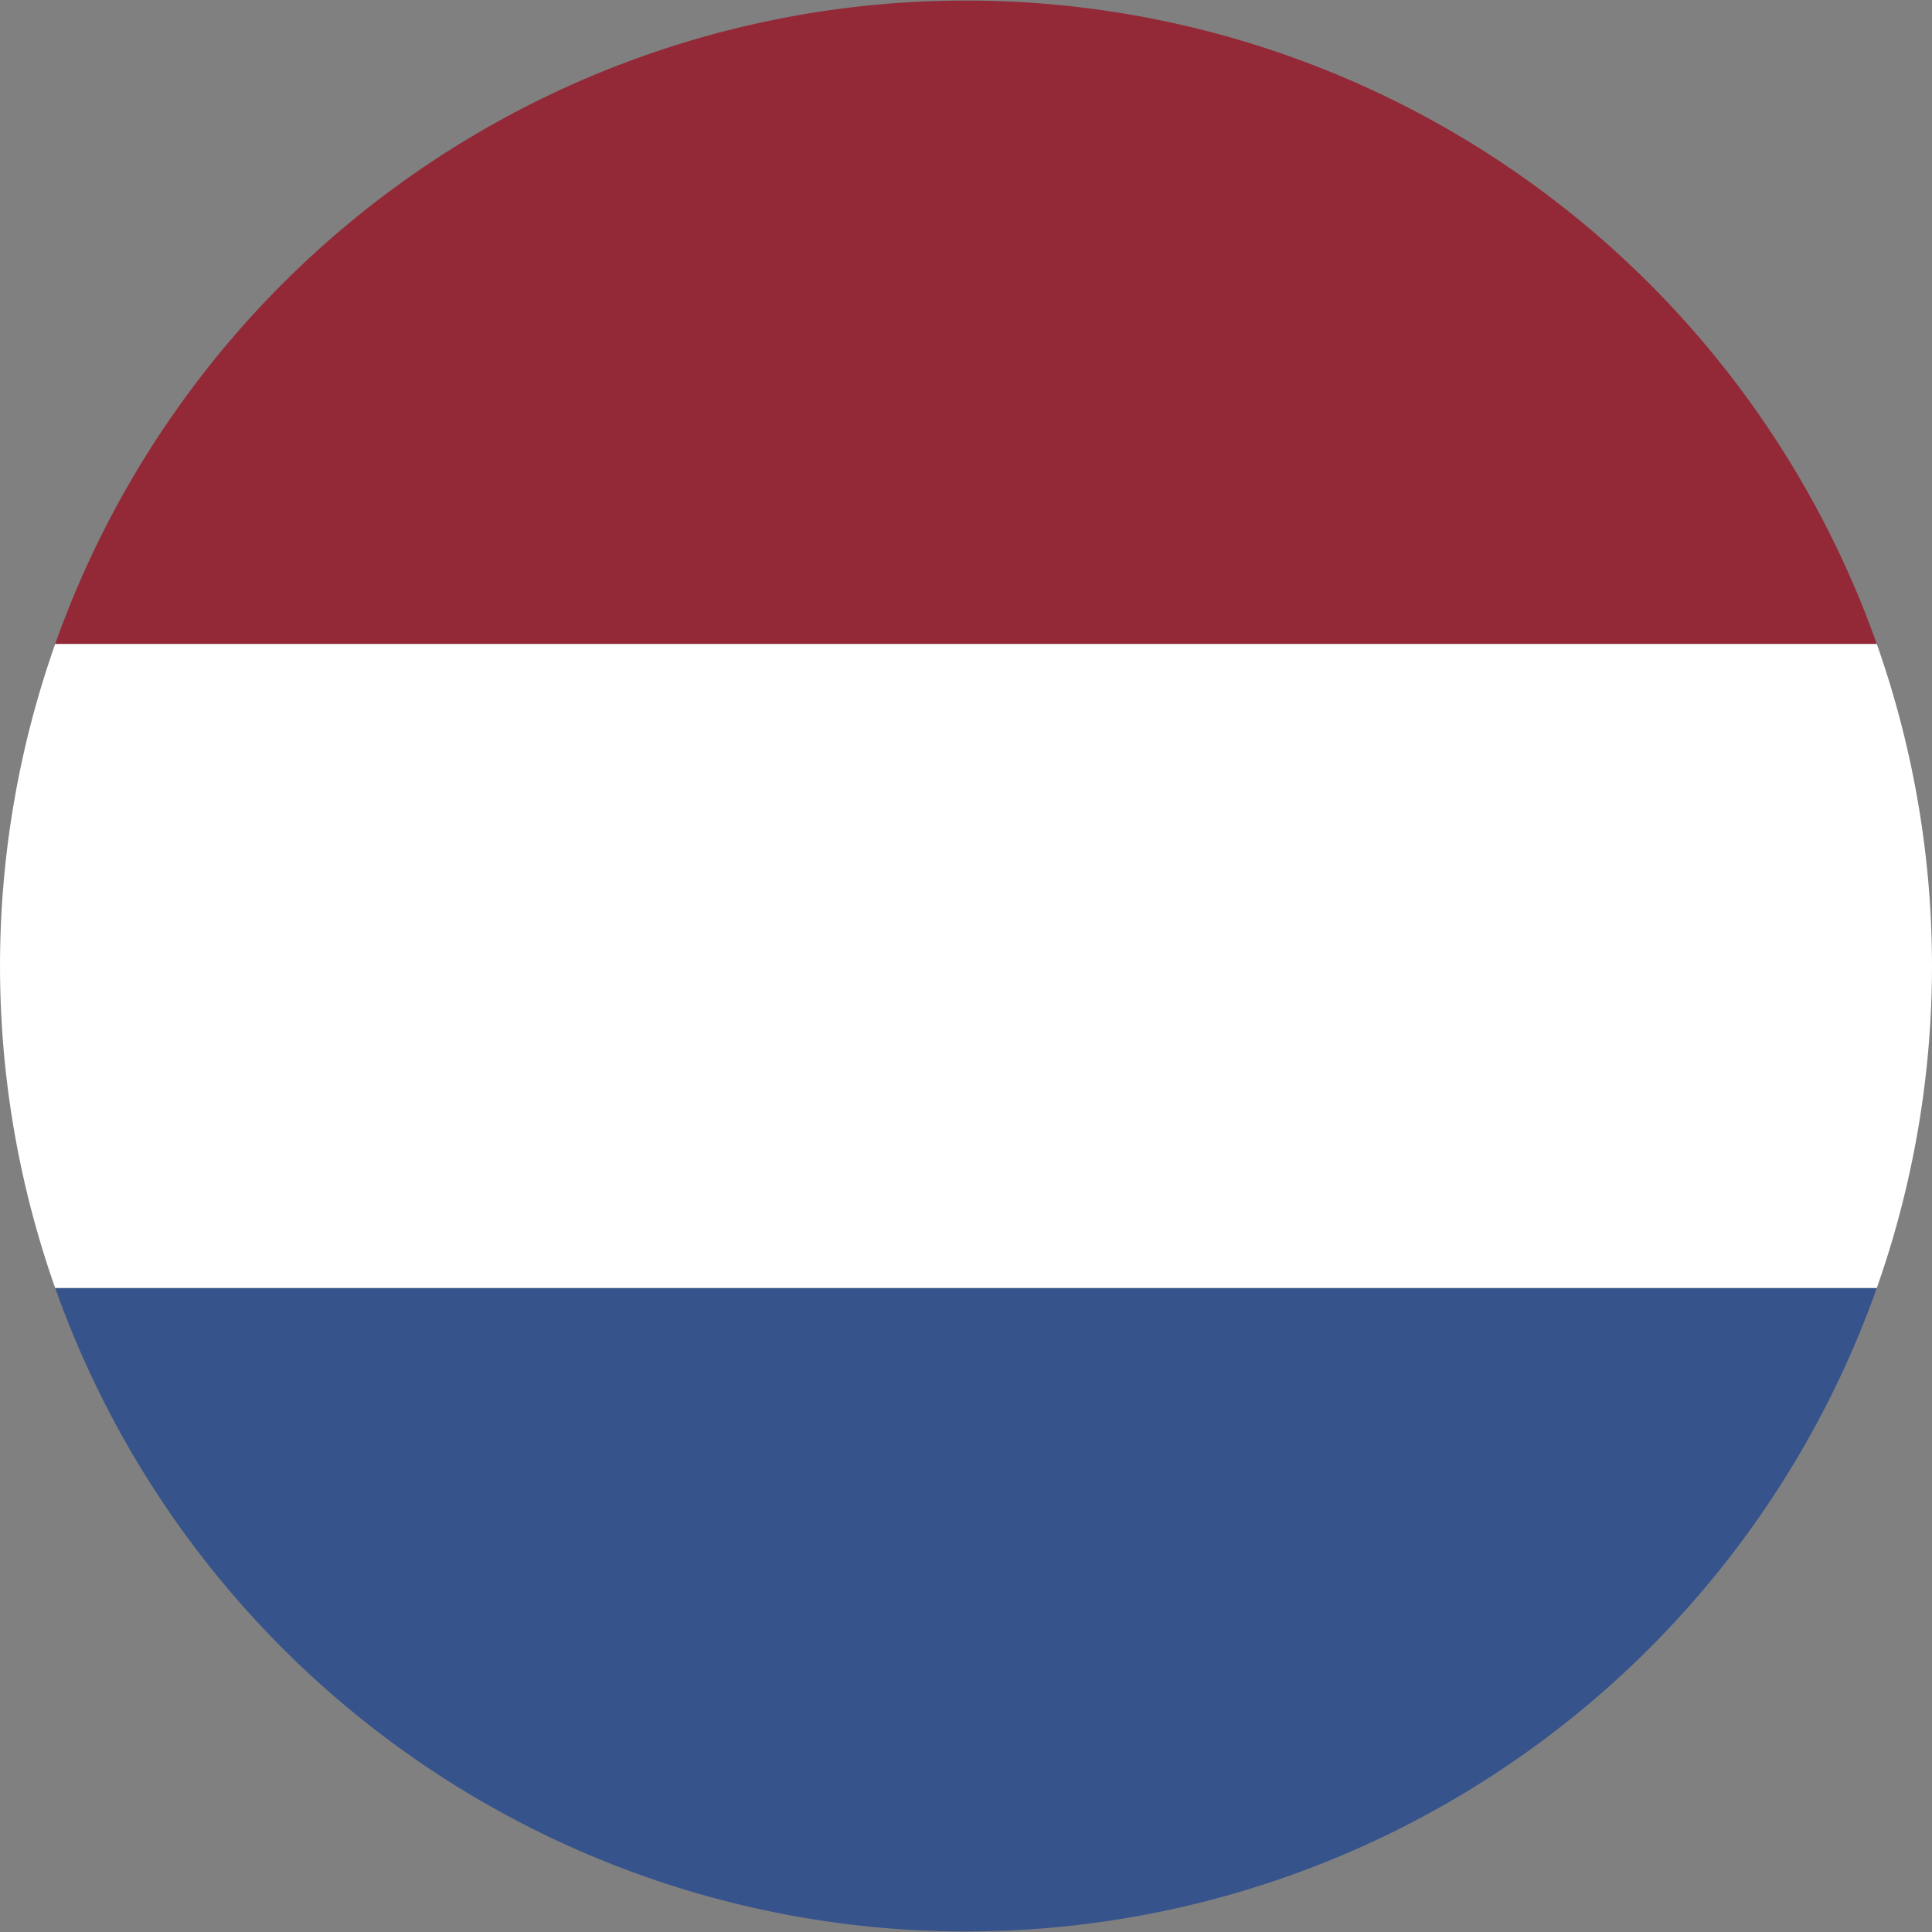 <svg id="Layer_1" data-name="Layer 1" xmlns="http://www.w3.org/2000/svg" viewBox="0 0 28.35 28.35"><rect x="0" y="0" width="28.35" height="28.35" fill="#808080" stroke="none"/><defs><style>.cls-1{fill:#932937;}.cls-2{fill:#36538c;}.cls-3{fill:#fff;}</style></defs><title>flag-nl</title><path class="cls-1" d="M27.54,9.45H.81a14.18,14.18,0,0,1,26.73,0Z"/><path class="cls-2" d="M27.54,18.9a14.18,14.18,0,0,1-26.73,0Z"/><path class="cls-3" d="M28.35,14.17a14.24,14.24,0,0,1-.81,4.73H.81a14.19,14.19,0,0,1,0-9.45H27.54A14.22,14.22,0,0,1,28.35,14.17Z"/></svg>